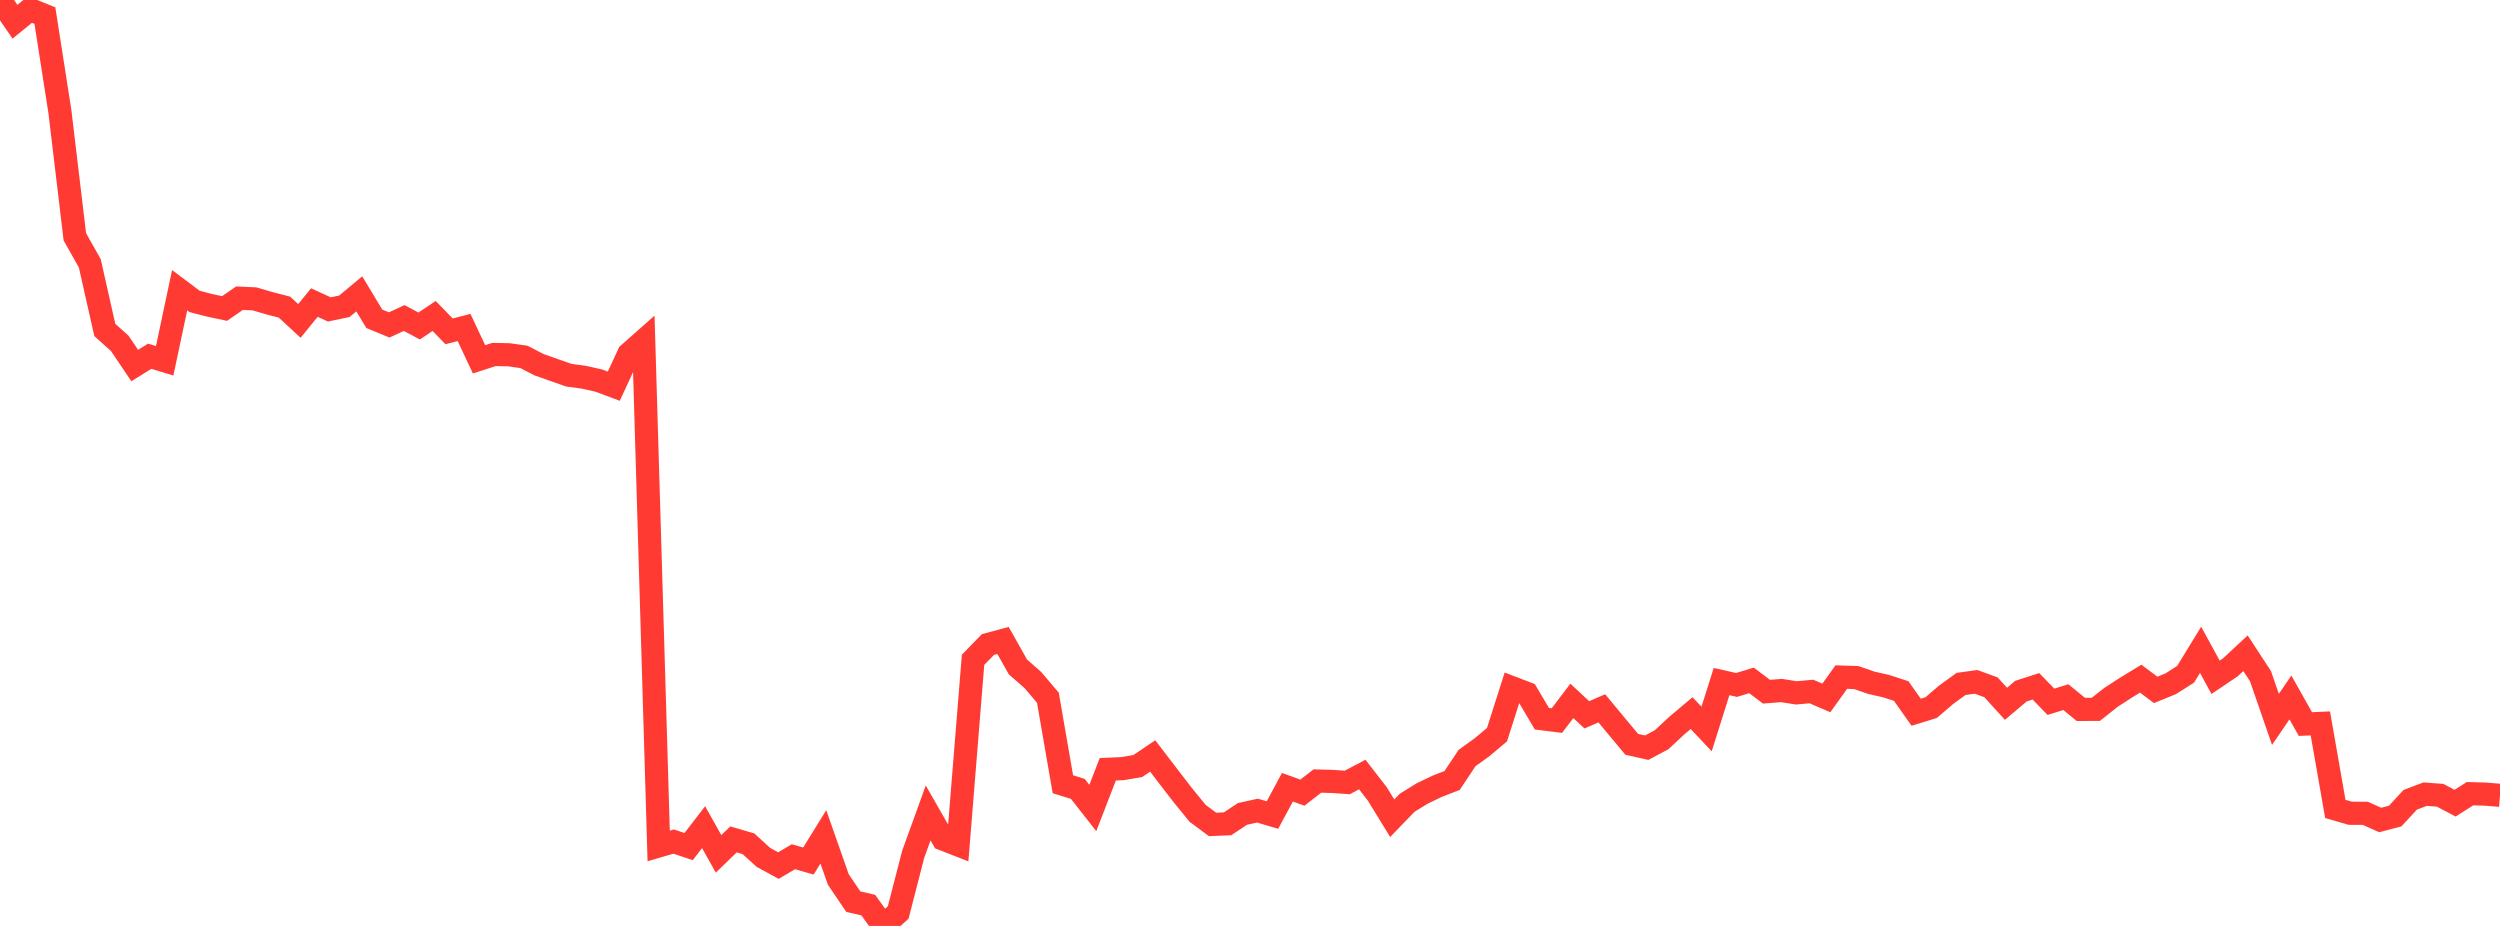 <?xml version="1.0" standalone="no"?>
<!DOCTYPE svg PUBLIC "-//W3C//DTD SVG 1.1//EN" "http://www.w3.org/Graphics/SVG/1.1/DTD/svg11.dtd">

<svg width="135" height="50" viewBox="0 0 135 50" preserveAspectRatio="none" 
  xmlns="http://www.w3.org/2000/svg"
  xmlns:xlink="http://www.w3.org/1999/xlink">


<polyline points="0.0, 0.0 0.808, 1.173 1.617, 0.516 2.425, 0.842 3.234, 6.025 4.042, 12.79 4.85, 14.223 5.659, 17.817 6.467, 18.541 7.275, 19.739 8.084, 19.236 8.892, 19.482 9.701, 15.671 10.509, 16.278 11.317, 16.487 12.126, 16.659 12.934, 16.102 13.743, 16.139 14.551, 16.375 15.359, 16.584 16.168, 17.33 16.976, 16.338 17.784, 16.709 18.593, 16.54 19.401, 15.868 20.21, 17.214 21.018, 17.547 21.826, 17.173 22.635, 17.604 23.443, 17.062 24.251, 17.893 25.06, 17.684 25.868, 19.403 26.677, 19.141 27.485, 19.158 28.293, 19.273 29.102, 19.692 29.91, 19.977 30.719, 20.262 31.527, 20.37 32.335, 20.552 33.144, 20.855 33.952, 19.112 34.76, 18.397 35.569, 45.681 36.377, 45.445 37.186, 45.715 37.994, 44.667 38.802, 46.109 39.611, 45.327 40.419, 45.565 41.228, 46.302 42.036, 46.741 42.844, 46.263 43.653, 46.496 44.461, 45.191 45.269, 47.493 46.078, 48.689 46.886, 48.875 47.695, 50.0 48.503, 49.273 49.311, 46.136 50.12, 43.899 50.928, 45.31 51.737, 45.626 52.545, 35.631 53.353, 34.801 54.162, 34.584 54.97, 36.017 55.778, 36.725 56.587, 37.678 57.395, 42.35 58.204, 42.601 59.012, 43.632 59.82, 41.541 60.629, 41.505 61.437, 41.366 62.246, 40.822 63.054, 41.879 63.862, 42.928 64.671, 43.919 65.479, 44.519 66.287, 44.486 67.096, 43.95 67.904, 43.773 68.713, 44.012 69.521, 42.51 70.329, 42.804 71.138, 42.175 71.946, 42.197 72.754, 42.253 73.563, 41.823 74.371, 42.868 75.18, 44.184 75.988, 43.348 76.796, 42.849 77.605, 42.46 78.413, 42.147 79.222, 40.932 80.03, 40.352 80.838, 39.673 81.647, 37.136 82.455, 37.446 83.263, 38.811 84.072, 38.911 84.88, 37.847 85.689, 38.601 86.497, 38.249 87.305, 39.223 88.114, 40.193 88.922, 40.375 89.731, 39.943 90.539, 39.188 91.347, 38.508 92.156, 39.367 92.964, 36.805 93.772, 36.987 94.581, 36.741 95.389, 37.352 96.198, 37.288 97.006, 37.415 97.814, 37.341 98.623, 37.688 99.431, 36.562 100.24, 36.589 101.048, 36.869 101.856, 37.053 102.665, 37.315 103.473, 38.461 104.281, 38.212 105.09, 37.519 105.898, 36.932 106.707, 36.82 107.515, 37.116 108.323, 38.005 109.132, 37.321 109.94, 37.06 110.749, 37.896 111.557, 37.646 112.365, 38.308 113.174, 38.306 113.982, 37.665 114.79, 37.141 115.599, 36.647 116.407, 37.255 117.216, 36.924 118.024, 36.41 118.832, 35.09 119.641, 36.573 120.449, 36.028 121.257, 35.275 122.066, 36.511 122.874, 38.848 123.683, 37.662 124.491, 39.099 125.299, 39.064 126.108, 43.682 126.916, 43.916 127.725, 43.918 128.533, 44.28 129.341, 44.067 130.15, 43.19 130.958, 42.884 131.766, 42.944 132.575, 43.371 133.383, 42.859 134.192, 42.882 135.0, 42.947" fill="none" stroke="#ff3a33" stroke-width="1.25"/>

</svg>
